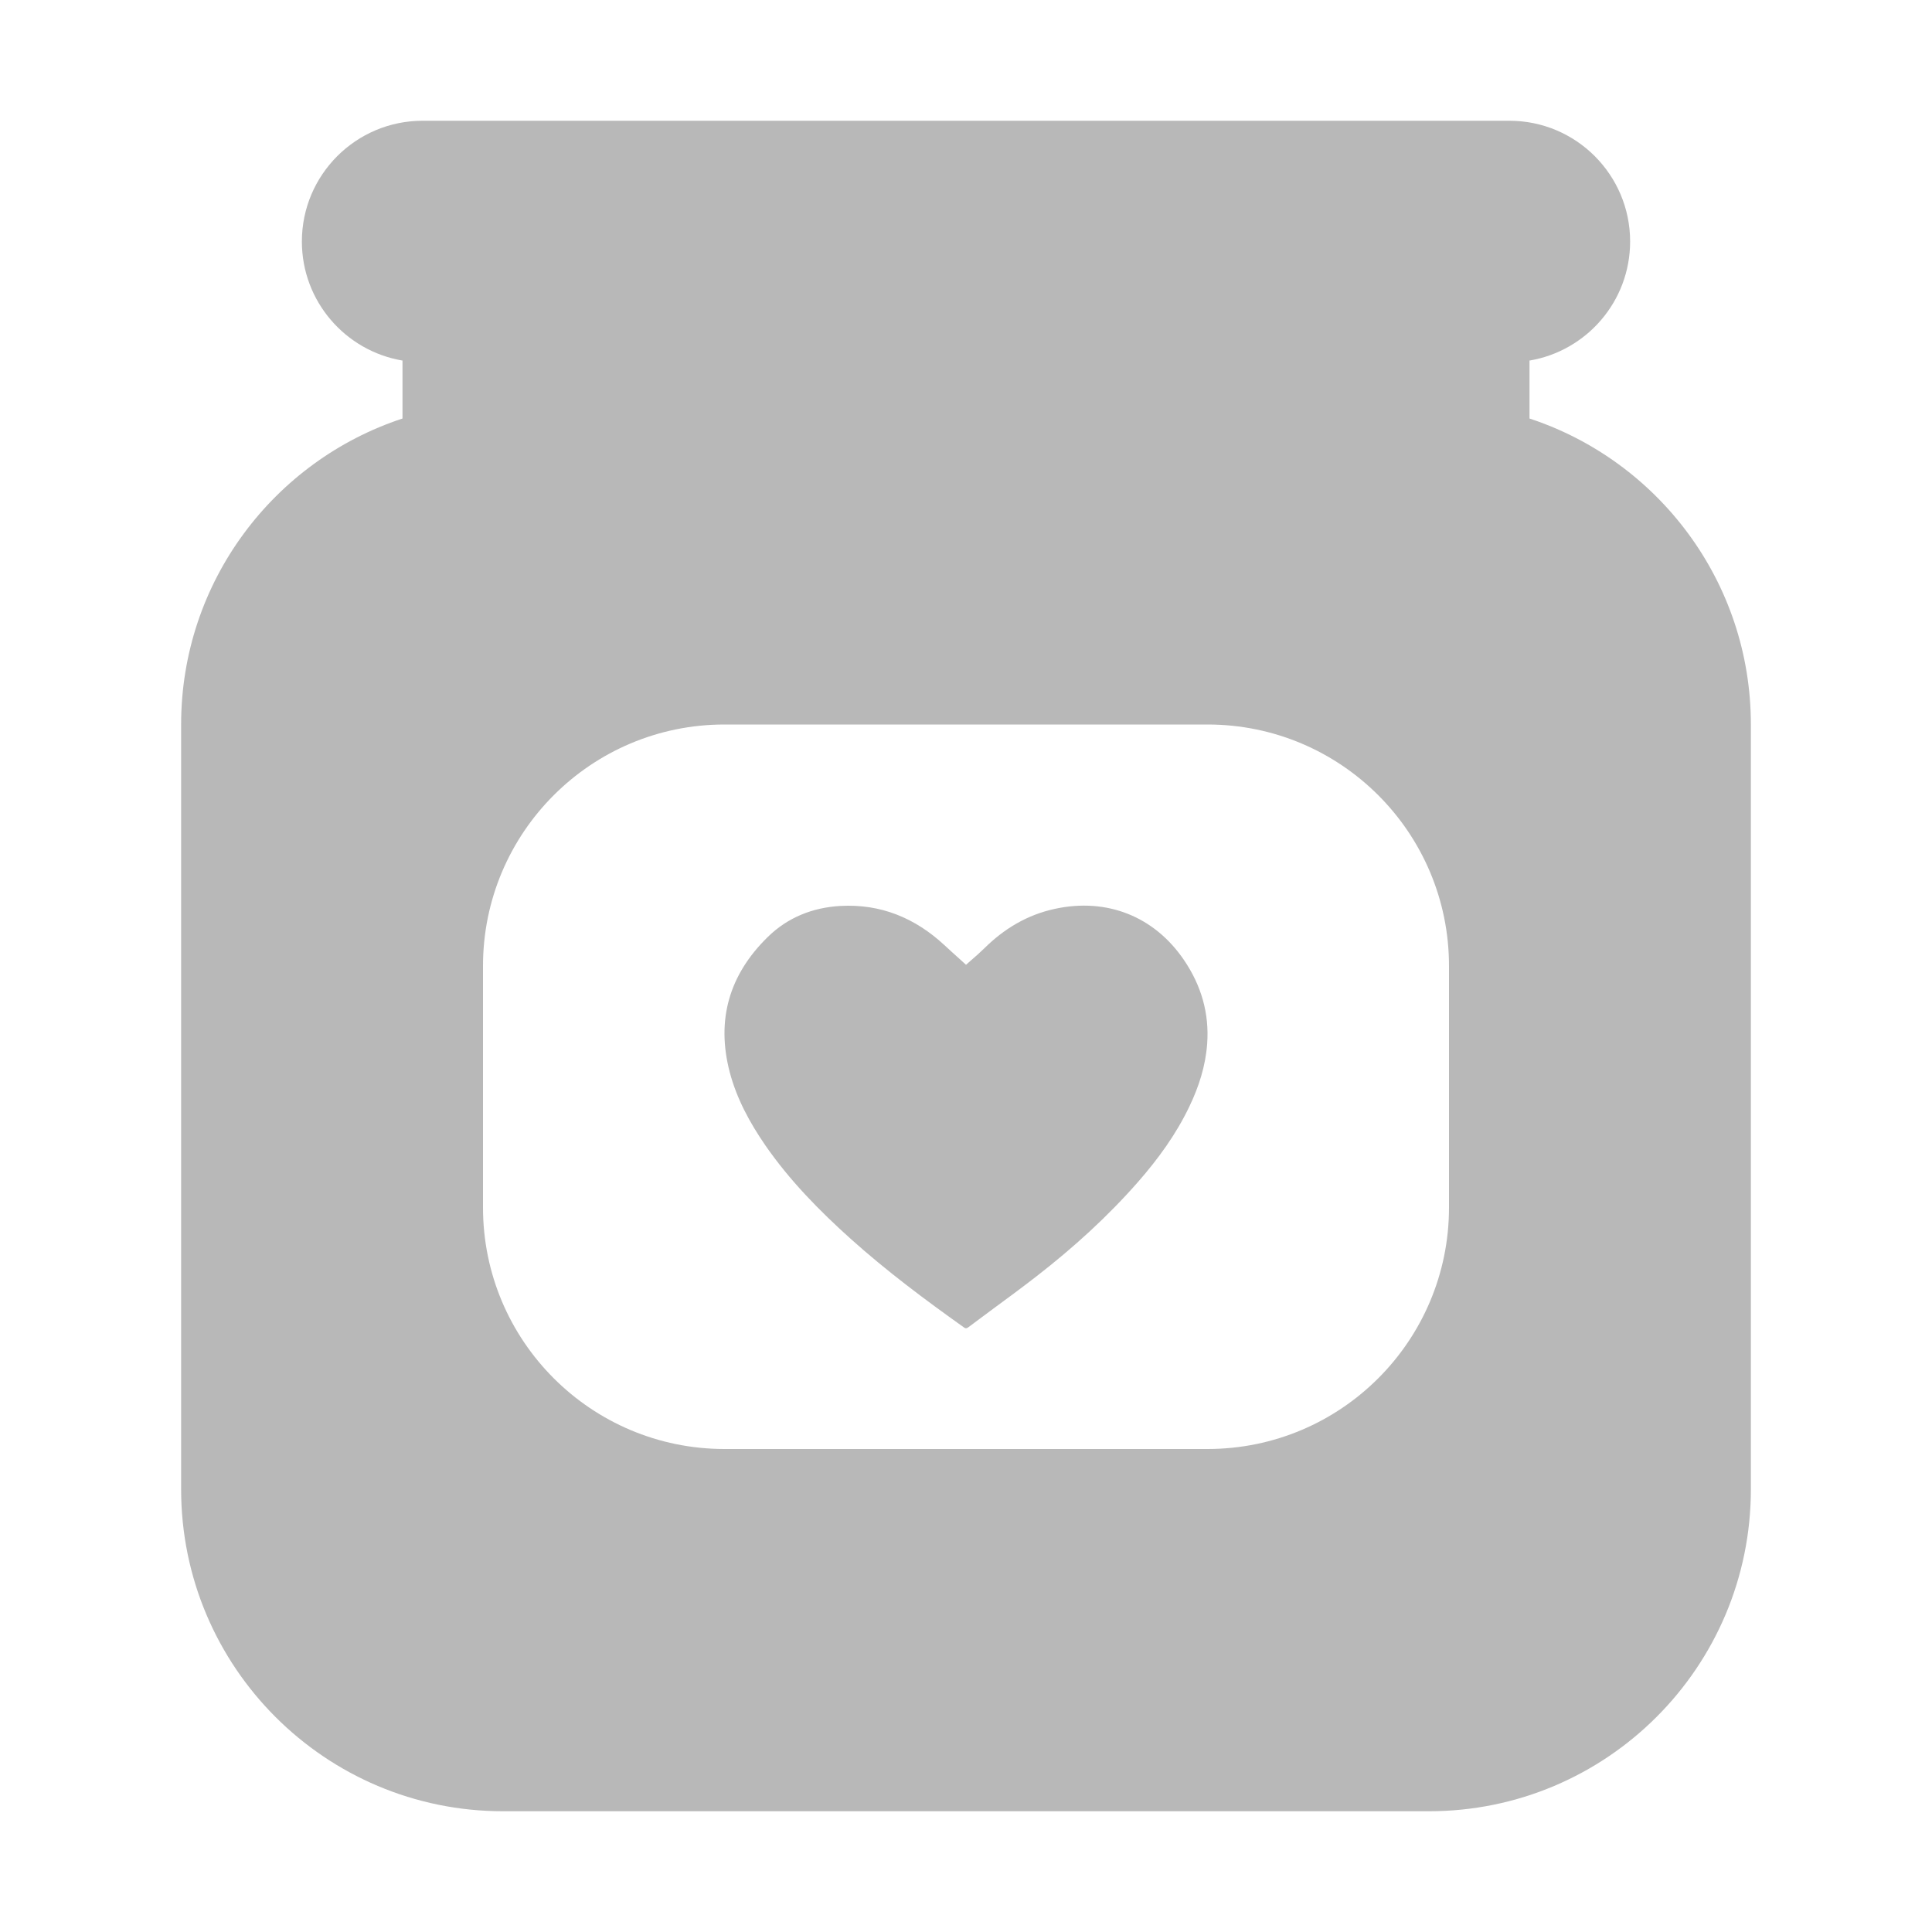 <svg xmlns="http://www.w3.org/2000/svg" width="24" height="24" viewBox="0 0 24 24" fill="none"><path fill-rule="evenodd" clip-rule="evenodd" d="M3.75 3C3.75 2.172 4.422 1.5 5.25 1.5H18.75C19.578 1.5 20.25 2.172 20.25 3C20.25 3.743 19.709 4.36 19 4.479V5.199C20.597 5.724 21.75 7.227 21.75 9V18.5C21.75 20.709 19.959 22.5 17.75 22.5H6.25C4.041 22.5 2.25 20.709 2.25 18.5V9C2.25 7.227 3.403 5.724 5 5.199V4.479C4.291 4.36 3.75 3.743 3.75 3ZM6 12C6 10.343 7.343 9 9 9H15C16.657 9 18 10.343 18 12V15C18 16.657 16.657 18 15 18H9C7.343 18 6 16.657 6 15V12ZM13.104 11.29C12.761 11.364 12.473 11.537 12.227 11.781C12.174 11.833 12.118 11.882 12.066 11.927C12.043 11.947 12.021 11.966 12 11.985C11.974 11.961 11.947 11.936 11.919 11.911C11.858 11.856 11.794 11.799 11.731 11.74C11.369 11.405 10.943 11.226 10.439 11.254C10.091 11.274 9.782 11.399 9.536 11.641C9.056 12.111 8.896 12.673 9.065 13.319C9.152 13.649 9.313 13.945 9.506 14.226C9.808 14.663 10.179 15.041 10.575 15.396C11.016 15.791 11.491 16.146 11.975 16.49C11.998 16.507 12.011 16.5 12.03 16.487C12.12 16.419 12.211 16.352 12.301 16.285C12.493 16.144 12.685 16.003 12.873 15.857C13.331 15.502 13.759 15.114 14.14 14.679C14.389 14.394 14.61 14.09 14.773 13.749C14.893 13.5 14.976 13.241 14.996 12.965C15.023 12.588 14.923 12.244 14.71 11.929C14.343 11.386 13.753 11.149 13.104 11.29Z" fill="#B8B8B8"></path></svg>